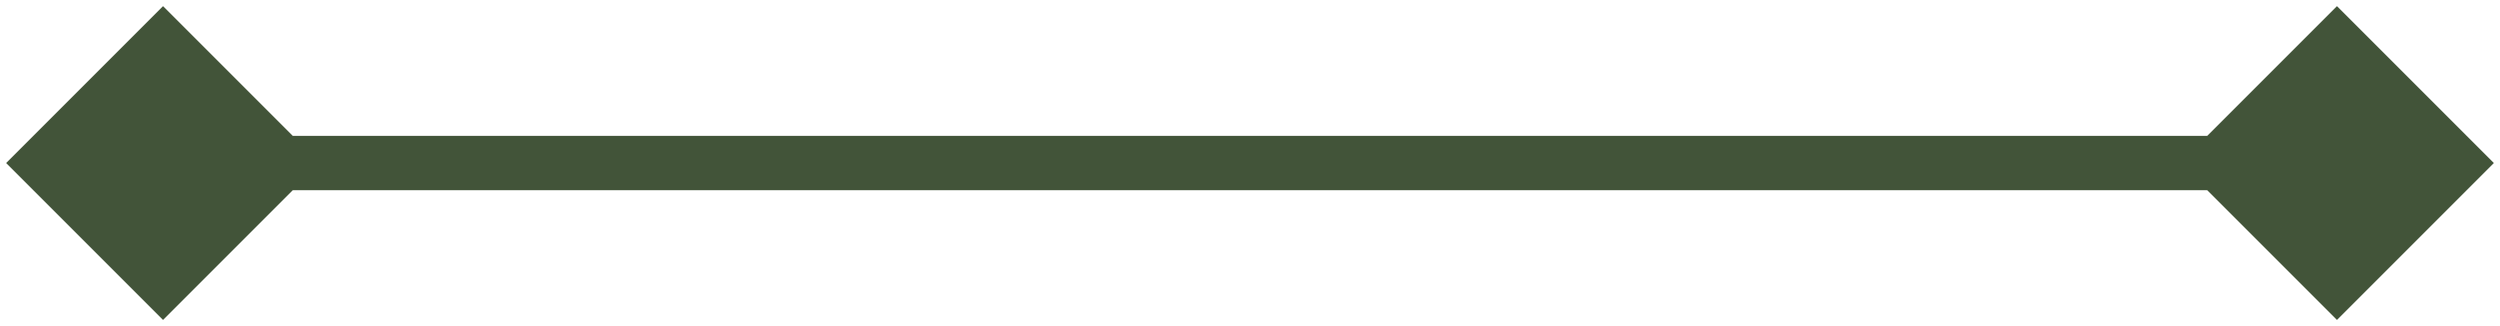 <svg width="46" height="6" viewBox="0 0 46 6" fill="none" xmlns="http://www.w3.org/2000/svg">
<path d="M0.113 3L3 5.887L5.887 3L3 0.113L0.113 3ZM45.887 3L43 0.113L40.113 3L43 5.887L45.887 3ZM3 3L3 3.5L43 3.5L43 3L43 2.5L3 2.5L3 3Z" fill="#425439"/>
</svg>
